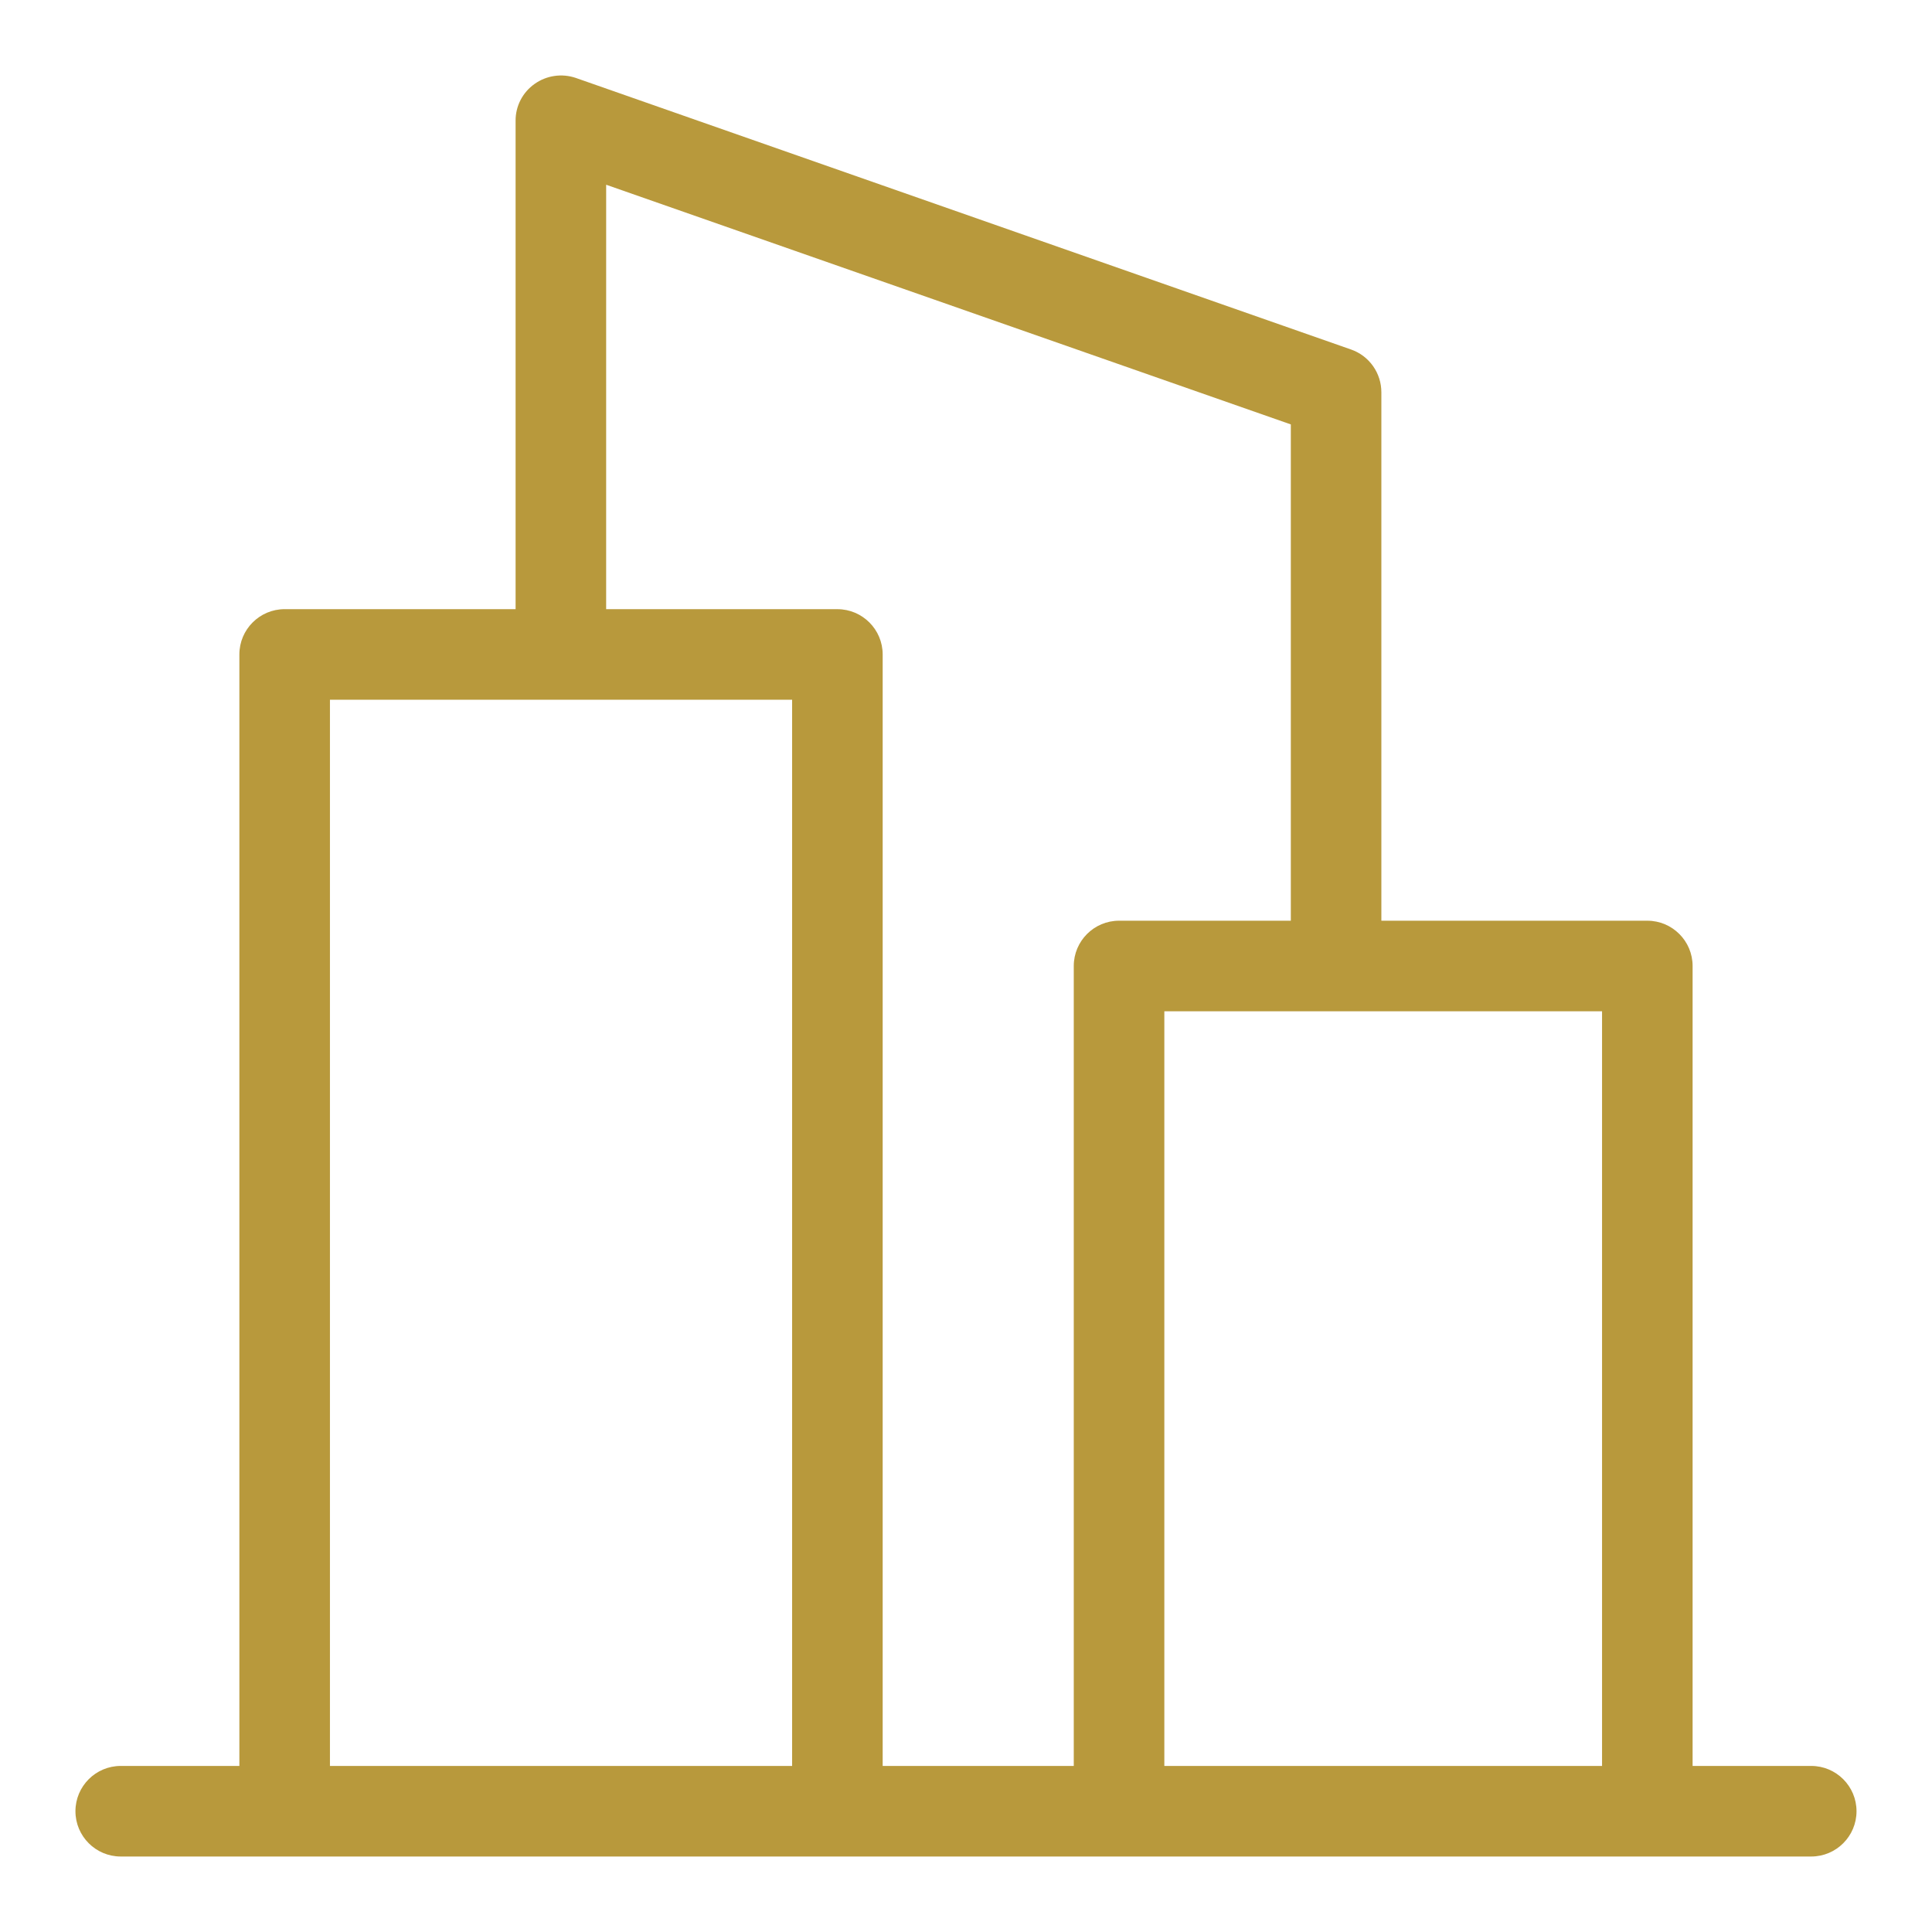 <?xml version="1.0" encoding="UTF-8"?>
<svg fill="#B8993C" width="100pt" height="100pt" version="1.1" viewBox="0 0 100 100" xmlns="http://www.w3.org/2000/svg">
 <path d="m93.75 91.406h-6.141v-41.406c0-1.293-1.051-2.344-2.344-2.344h-13.766v-27.344c0.004-0.996-0.621-1.887-1.562-2.219l-40.141-14.062c-0.719-0.242-1.508-0.125-2.125 0.312-0.621 0.438-0.988 1.148-0.984 1.906v25.281h-11.953c-1.293 0-2.344 1.051-2.344 2.344v57.531h-6.141c-1.293 0-2.344 1.051-2.344 2.344s1.051 2.344 2.344 2.344h87.5c1.293 0 2.344-1.051 2.344-2.344s-1.051-2.344-2.344-2.344zm-62.375-81.844 35.438 12.406v25.688h-8.891c-1.293 0-2.344 1.051-2.344 2.344v41.406h-9.891v-57.531c0-1.293-1.051-2.344-2.344-2.344h-11.969zm-14.297 26.656h23.922v55.188h-23.922zm43.188 55.188v-39.062h22.656v39.062z"/>
</svg>
